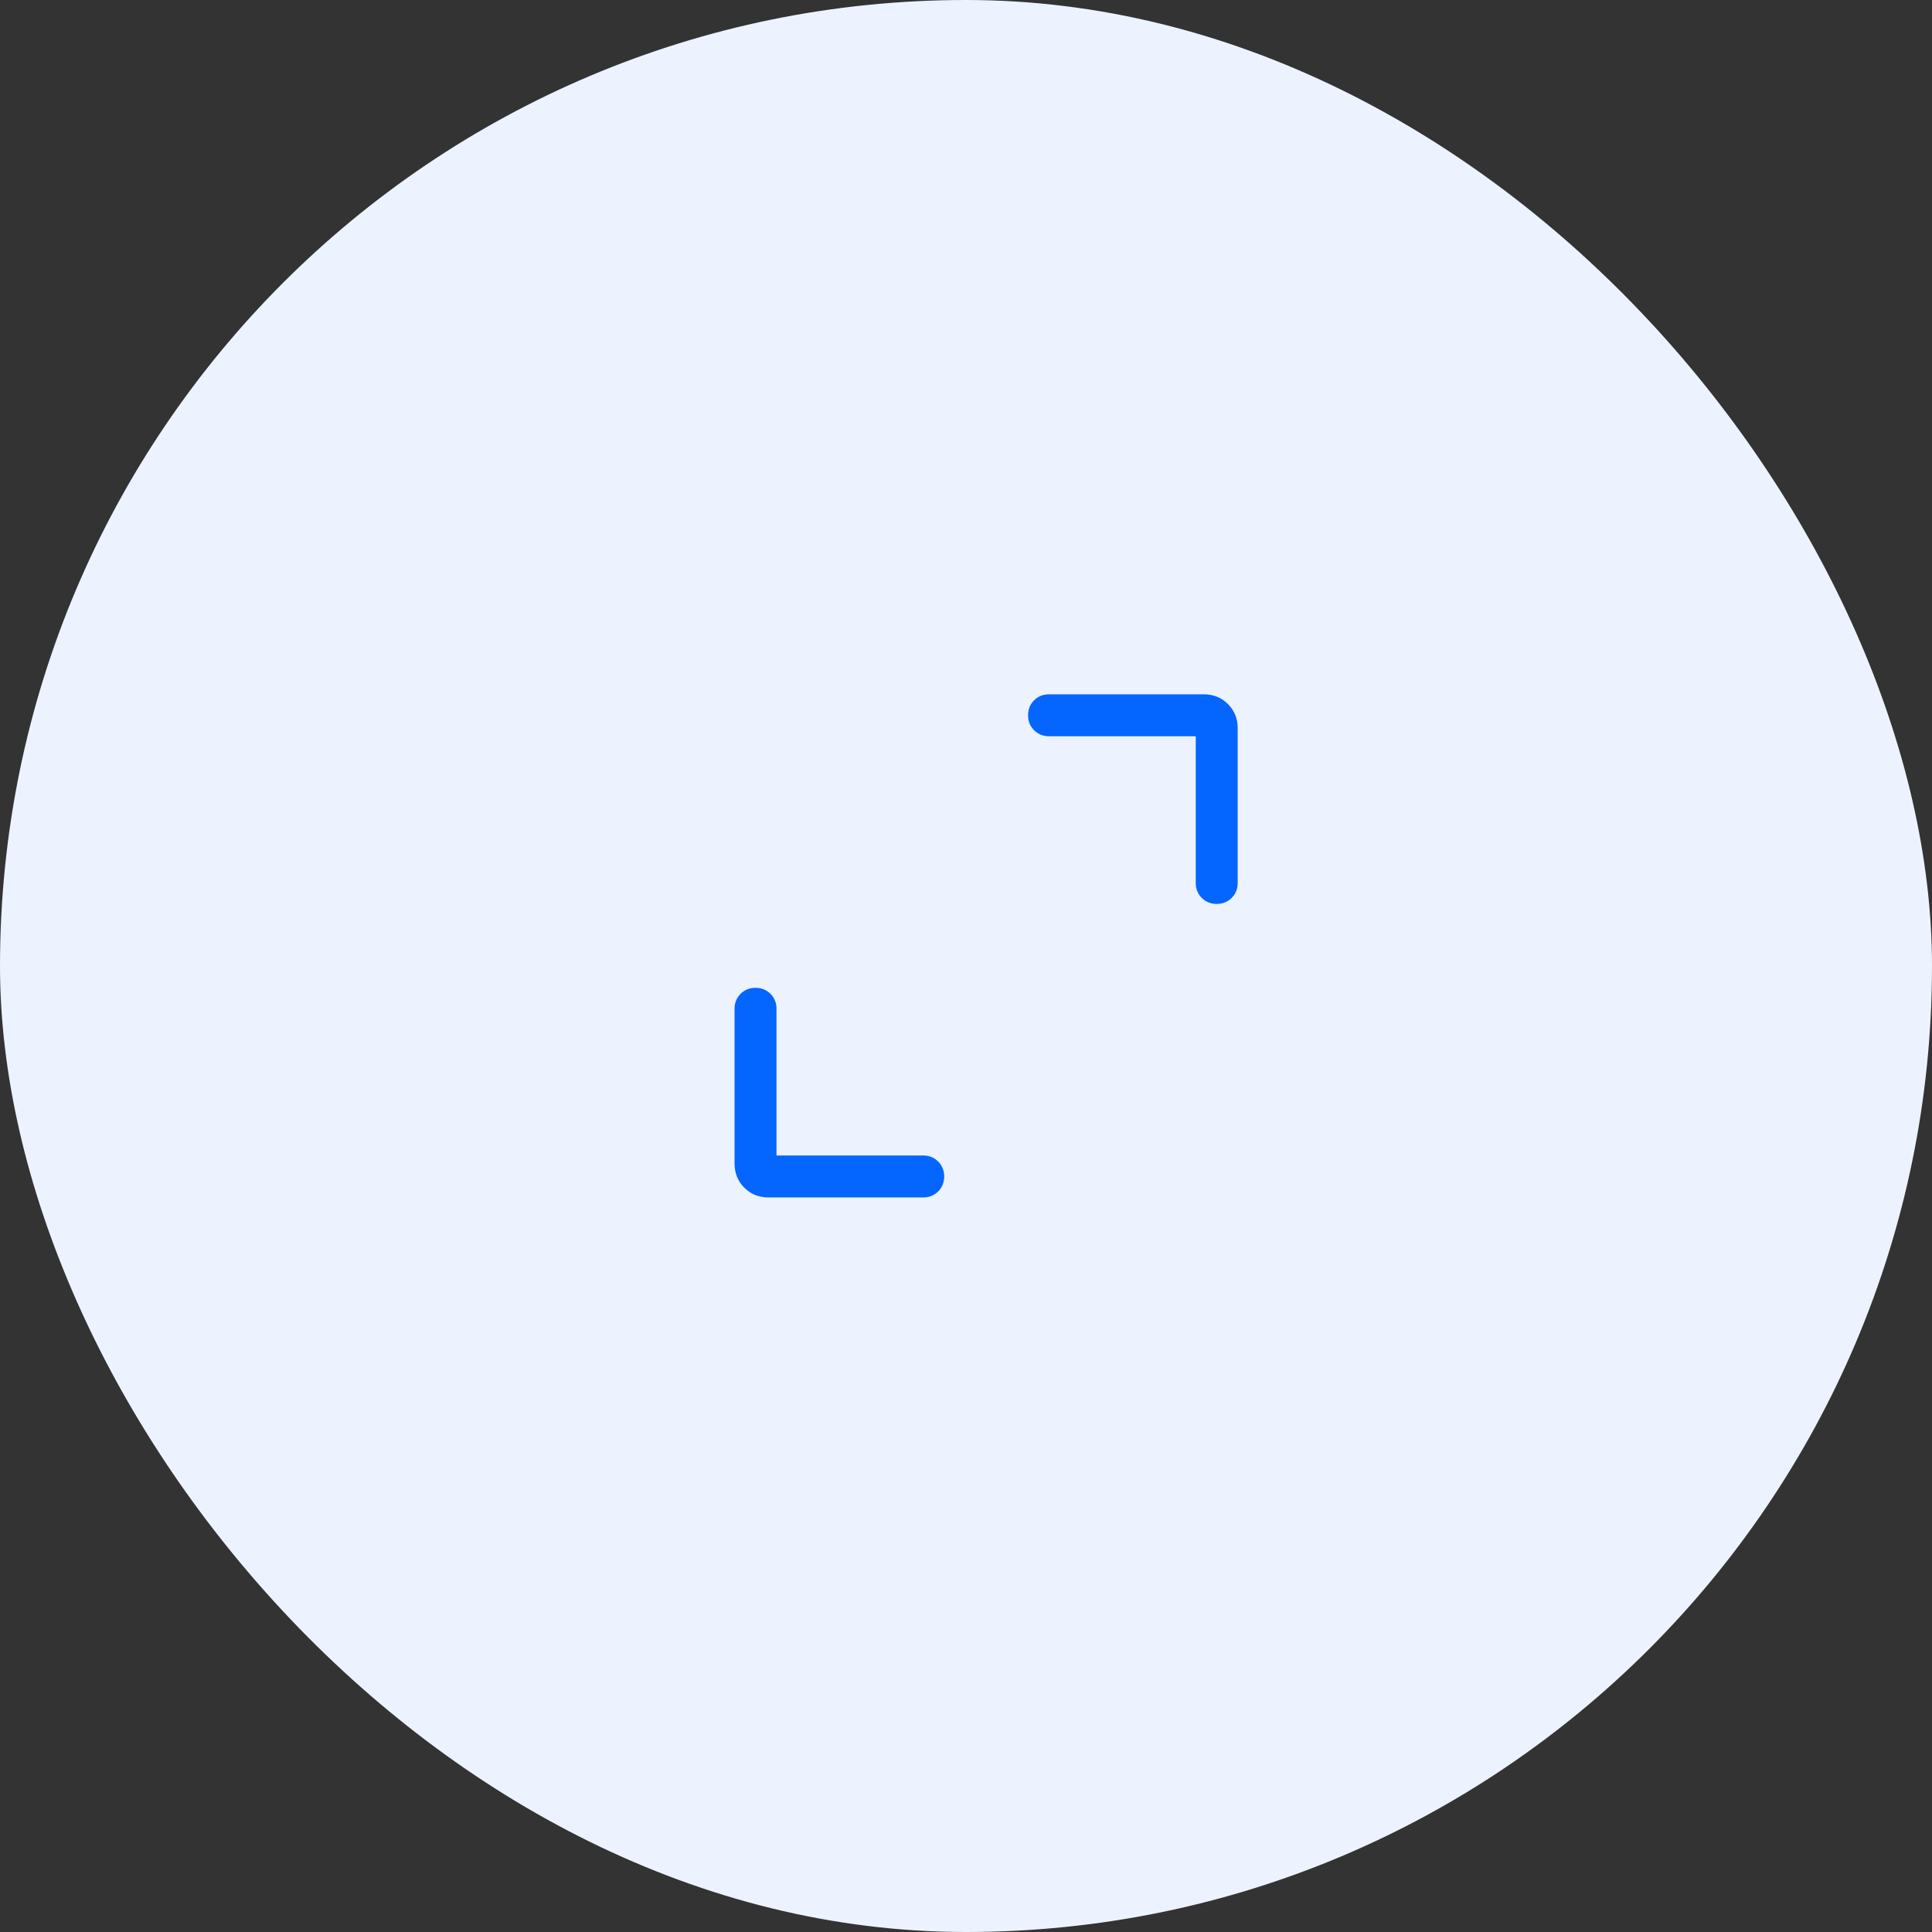 <svg width="48" height="48" viewBox="0 0 48 48" fill="none" xmlns="http://www.w3.org/2000/svg">
<rect x="0" y="0" width="48" height="48" fill="#333333" stroke="none"/>
<rect width="48" height="48" rx="24" fill="#ECF3FF"/>
<mask id="mask0_16069_22805" style="mask-type:alpha" maskUnits="userSpaceOnUse" x="12" y="11" width="25" height="25">
<rect x="12" y="11" width="25" height="25" fill="#D9D9D9"/>
</mask>
<g mask="url(#mask0_16069_22805)">
<path d="M19.292 28.708H22.938C23.085 28.708 23.209 28.758 23.309 28.858C23.408 28.958 23.458 29.082 23.458 29.23C23.458 29.378 23.408 29.501 23.309 29.601C23.209 29.7 23.085 29.75 22.938 29.75H19.091C18.853 29.75 18.653 29.669 18.492 29.508C18.331 29.347 18.25 29.147 18.25 28.909V25.062C18.25 24.915 18.3 24.791 18.4 24.691C18.5 24.592 18.624 24.542 18.772 24.542C18.919 24.542 19.043 24.592 19.142 24.691C19.242 24.791 19.292 24.915 19.292 25.062V28.708ZM29.708 18.292H26.062C25.915 18.292 25.791 18.242 25.691 18.142C25.592 18.042 25.542 17.918 25.542 17.77C25.542 17.622 25.592 17.499 25.691 17.399C25.791 17.3 25.915 17.25 26.062 17.25H29.909C30.147 17.25 30.347 17.331 30.508 17.492C30.669 17.653 30.75 17.853 30.75 18.091V21.938C30.75 22.085 30.7 22.209 30.6 22.309C30.5 22.408 30.376 22.458 30.228 22.458C30.081 22.458 29.957 22.408 29.858 22.309C29.758 22.209 29.708 22.085 29.708 21.938V18.292Z" fill="#0565FF"/>
</g>
</svg>

